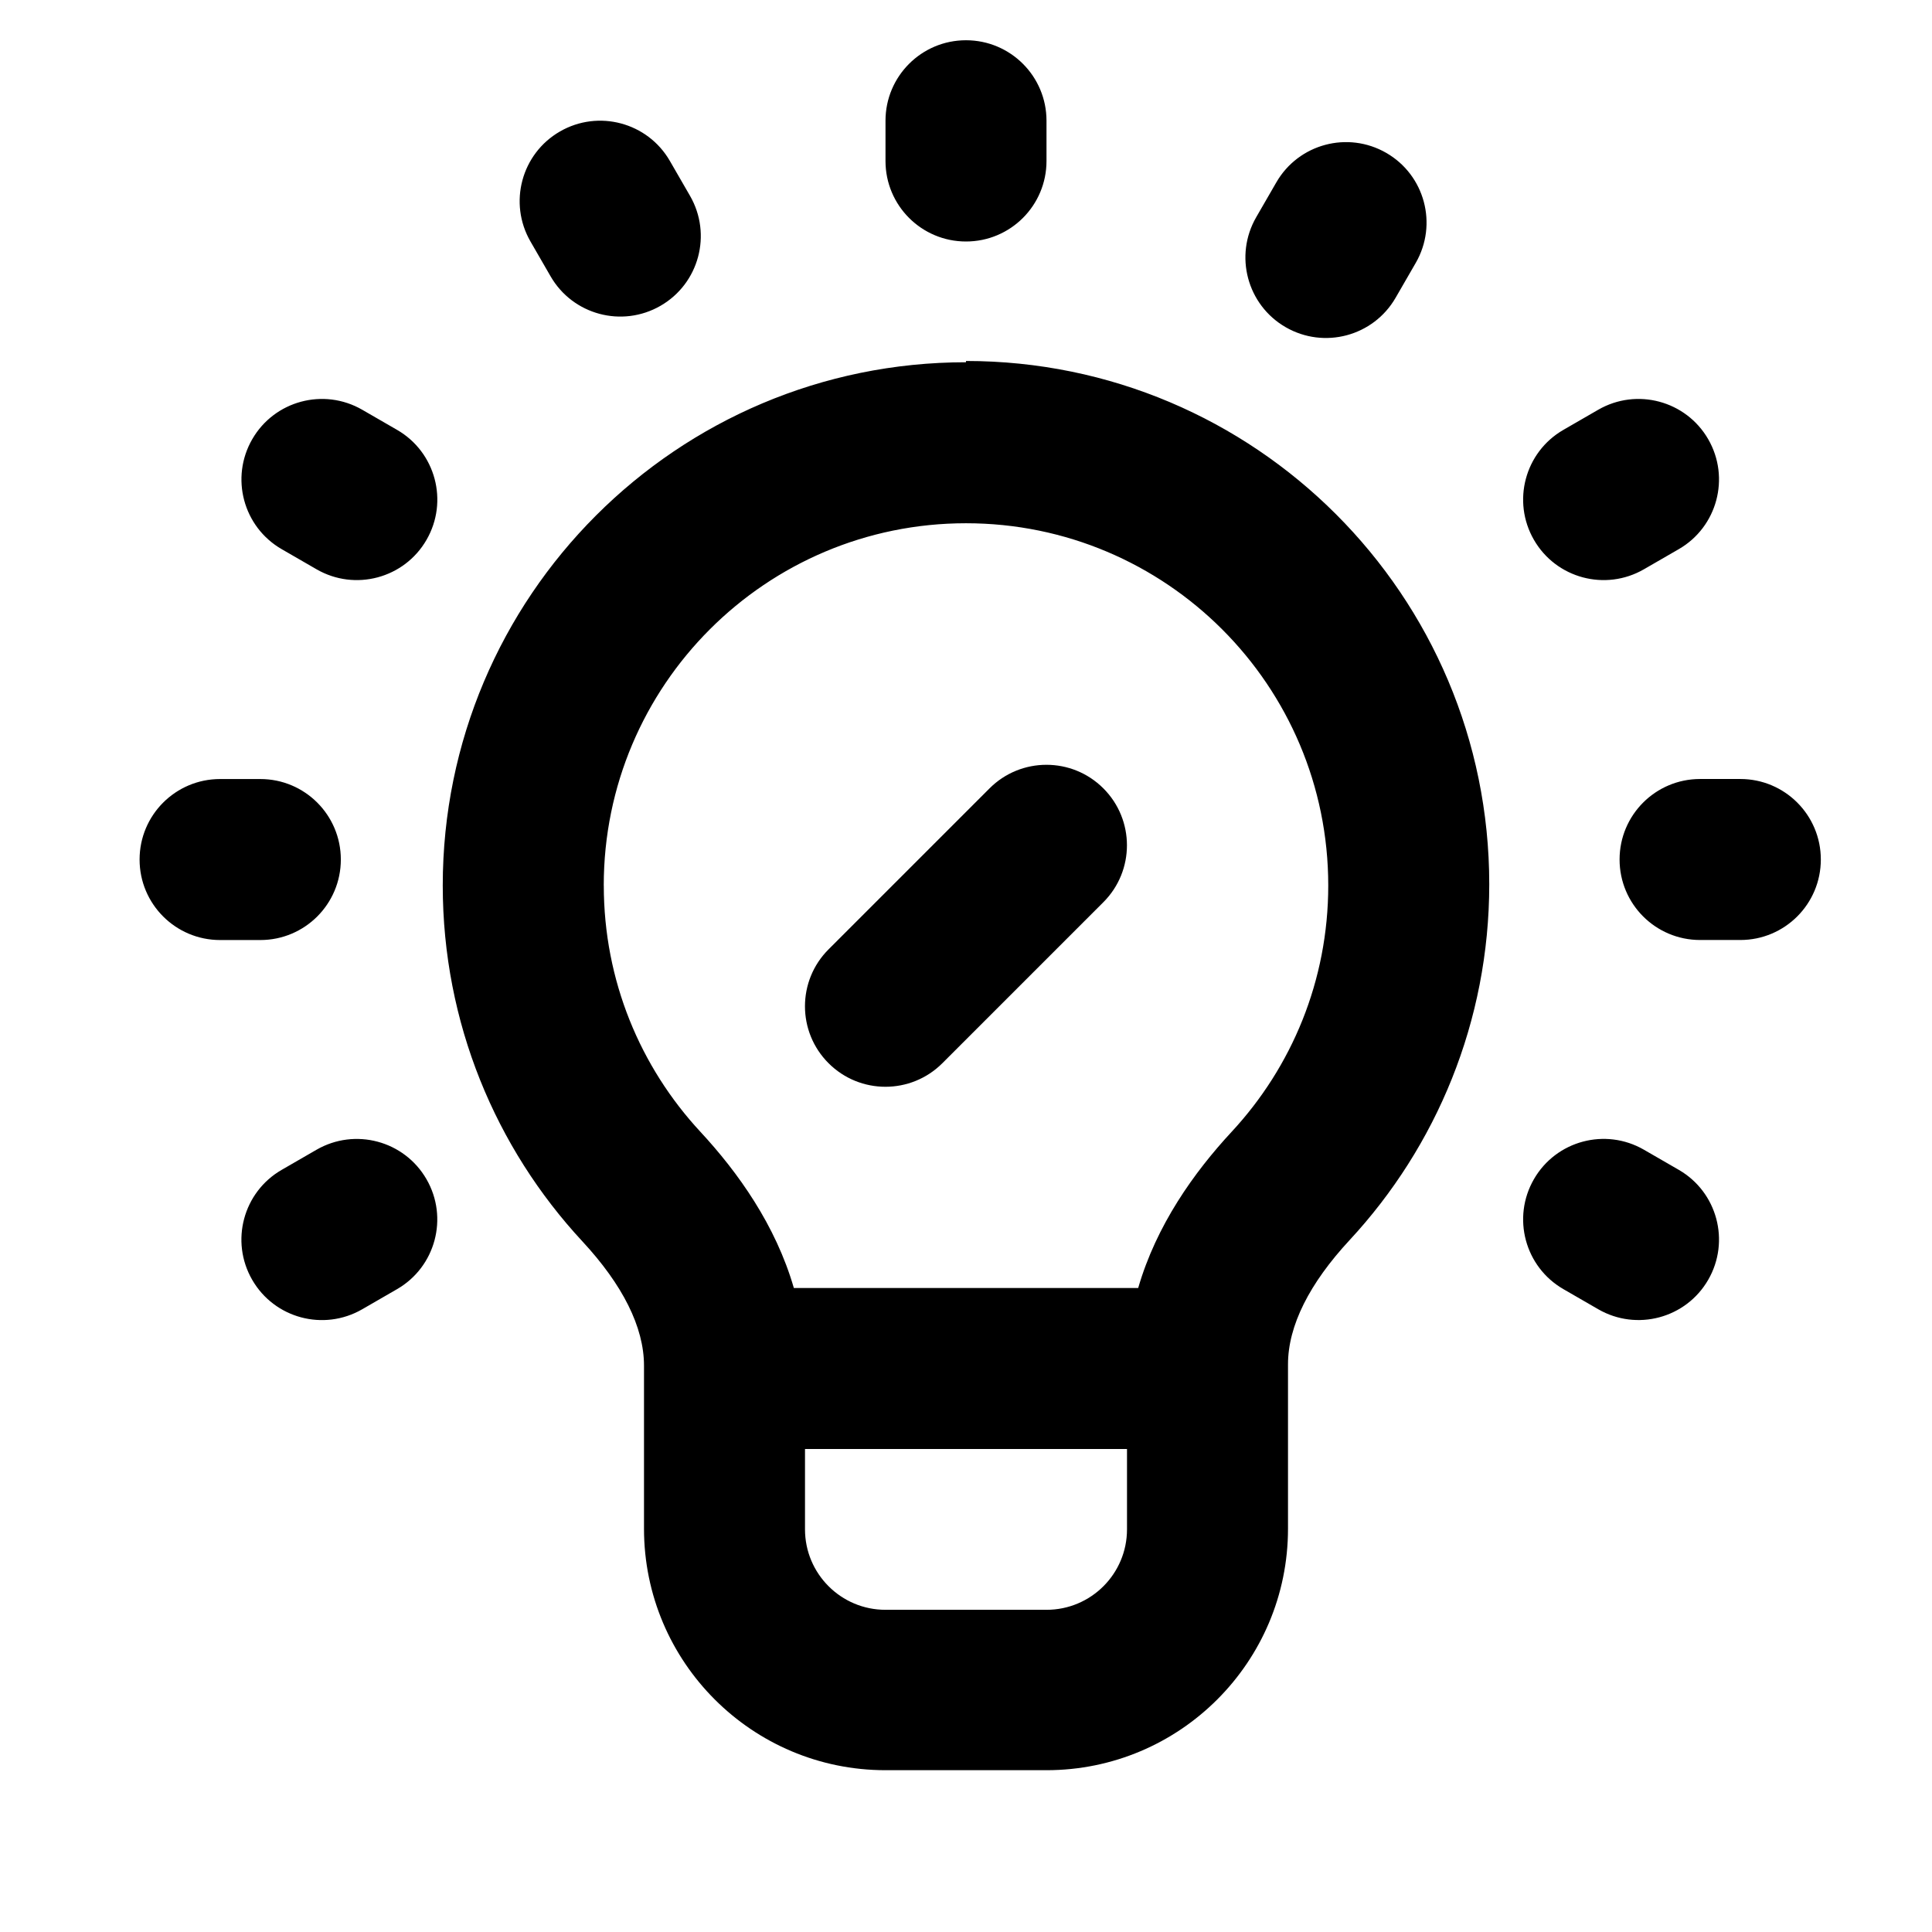 <svg fill="none" height="48" viewBox="0 0 48 48" width="48" xmlns="http://www.w3.org/2000/svg"><path clip-rule="evenodd" d="m24 6c-1.105 0-2-.895-2-2v-1c0-1.105.895-2 2-2s2 .895 2 2v1c0 1.105-.895 2-2 2zm-10.321.865c.552.957 1.775 1.284 2.732.732.957-.552 1.284-1.775.732-2.732l-.5-.866c-.552-.957-1.776-1.284-2.732-.732-.957.552-1.284 1.775-.732 2.732zm1.321 15.135c0-4.971 4.029-9 9-9s9 4.029 9 9c0 2.364-.909 4.512-2.4 6.119-.935 1.008-1.871 2.321-2.322 3.881h-8.555c-.451-1.56-1.387-2.873-2.322-3.881-1.491-1.607-2.4-3.755-2.4-6.119zm5 14.006v-.006h8v.006.008.008.008.008.008.008.008.008.008.008.008.008.008.008.008.008.008.008.008.008.008.008.008.008.008.008.008.008.008.008.008.008.008.008.008.008.008.008.008.008.008.008.008.008.008.008.008.008.008.008.008.008.008.008.008.008.008.008.008.008.008.008.008.008.008.008.008.008.008.008.008.008.008.008.008.008.008.008.008.008.008.008.008.008.008.008.008.008.008.008.008.008.008.008.008.008.008.008.008.008.008.008.008.008.008.008.008.008.008.008.008.008.008.008.008.008.008.008.008.008.008.008.008.008.008.008.008.008.008.008.008.008.008.008.008.008.008.008.008.008.008.008.008.008.008.008.008.008.008.008.008.008.008.008.008.008.008.008.008.008.008.008.008.008.008.008.008.008.008.008.008.008.008.008.008.008.008.008.008.008.008.008.008.008.008.008.008.008.008.008.008.008.008.008.008.008.008.008.008.008.008.008.008.008.008.008.008.008.008.008.008.008.008.008.008.008.008.008.008.008.008.008.008.008.008.008.008.008.008.008.008.008.008.008.008.008.008.008.008.008.008.008.008.008.008.008.008.008c0 1.104-.895 1.999-2 1.999h-4c-1.105 0-2-.895-2-2v-.008-.008-.008-.008-.008-.008-.008-.008-.008-.008-.008-.008-.008-.008-.008-.008-.008-.008-.008-.008-.008-.008-.008-.008-.008-.008-.008-.008-.008-.008-.008-.008-.008-.008-.008-.008-.008-.008-.008-.008-.008-.008-.008-.008-.008-.008-.008-.008-.008-.008-.008-.008-.008-.008-.008-.008-.008-.008-.008-.008-.008-.008-.008-.008-.008-.008-.008-.008-.008-.008-.008-.008-.008-.008-.008-.008-.008-.008-.008-.008-.008-.008-.008-.008-.008-.008-.008-.008-.008-.008-.008-.008-.008-.008-.008-.008-.008-.008-.008-.008-.008-.008-.008-.008-.008-.008-.008-.008-.008-.008-.008-.008-.008-.008-.008-.008-.008-.008-.008-.008-.008-.008-.008-.008-.008-.008-.008-.008-.008-.008-.008-.008-.008-.008-.008-.008-.008-.008-.008-.008-.008-.008-.008-.008-.008-.008-.008-.008-.008-.008-.008-.008-.008-.008-.008-.008-.008-.008-.008-.008-.008-.008-.008-.008-.008-.008-.008-.008-.008-.008-.008-.008-.008-.008-.008-.008-.008-.008-.008-.008-.008-.008-.008-.008-.008-.008-.008-.008-.008-.008-.008-.008-.008-.008-.008-.008-.008-.008-.008-.008-.008-.008-.008-.008-.008-.008-.008-.008-.008-.008-.008-.008-.008-.008-.008-.008-.008-.008-.008-.008-.008-.008-.008-.008-.008-.008-.008-.008-.008-.008-.008-.008-.008-.008-.008-.008-.008-.008-.008-.008-.008-.008-.008-.008-.008zm4-27.006c-7.18 0-13 5.82-13 13 0 3.413 1.317 6.522 3.468 8.84 1 1.078 1.532 2.13 1.532 3.089v.007.007.007.007.007.007.007.007.007.007.007.007.007.007.007.007.007.007.007.007.007.007.007.007.007.007.007.007.007.007.007.007.007.007.007.007.007.007.007.007.007.007.007.007.007.007.007.007.007.008.007.007.008.007.008.007.008.008.007.008.008.008.008.008.007.008.008.008.008.008.008.008.008.008.008.008.008.008.008.008.008.008.008.008.008.008.008.008.008.008.008.008.008.008.008.008.008.008.008.008.008.008.008.008.008.008.008.008.008.008.008.008.008.008.008.008.008.008.008.008.008.008.008.008.008.008.008.008.008.008.008.008.008.008.008.008.008.008.008.008.008.008.008.008.008.008.008.008.008.008.008.008.008.008.008.008.008.008.008.008.008.008.008.008.008.008.008.008.008.008.008.008.008.008.008.008.008.008.008.008.008.008.008.008.008.008.008.008.008.008.008.008.008.008.008.008.008.008.008.008.008.008.008.008.008.008.008.008.008.008.008.008.008.008.008.008.008.008.008.008.008.008.008.008.008.008.008.008.008.008.008.008.008.008.008.008.008.008.008.008.008.008.008.008.008.008.008.008.008.008.008.008.008.008.008.008.008.008.008.008.008.008.008.008.008.008.008.008.008.008.008.008.008.008.008.008.008.008.008.008.008.008.008.008.008.008.008.008.008.008.008.008.008.008.008.008.008.008.008.008.008.008.008.008.008.008.008.008.008.008.008.008.008.008.008.008.008.008.008.008.008.008.008.008.008.008.008.008.008.008.008.008.008.008.008.008.008.008.008.008.008.008.008.008.008.008.008.008.008.008.008.008.008.008.008.008.008.008.008.008.008.008.008.008.008.008.008.008.008.008.008.008.008.008.008.008.008.008.008.008.008.008.008.008.008.008.008.008.008.008.008.008.008.008.008.008.008.008.008.008.008.008.008.008.008.008.008.008.008.008.008.008.008.008.008.008.008.008.008.008.008.008.008.008.008.008.008.008.008.008.008.008.008.008.008.008.008.008.008.008.008.008.008.008.008.008.008.008.008.008.008.008.008.008.008.008.008.008.008.008.008.008.008.008.008.008.008.008.008.008.008.008.008.008.008.008.008.008.008.008.008.008.008.008.008.008.008.008.008.008.008.008.008.008.008.008.008.008.008.008.008.008.008.008.008.008.008.008.008.008.008.008c0 3.314 2.687 6 6 6h4c3.313 0 6-2.685 6-5.999v-.008-.008-.008-.008-.008-.008-.008-.008-.008-.008-.008-.008-.008-.008-.008-.008-.008-.008-.008-.008-.008-.008-.008-.008-.008-.008-.008-.008-.008-.008-.008-.008-.008-.008-.008-.008-.008-.008-.008-.008-.008-.008-.008-.008-.008-.008-.008-.008-.008-.008-.008-.008-.008-.008-.008-.008-.008-.008-.008-.008-.008-.008-.008-.008-.008-.008-.008-.008-.008-.008-.008-.008-.008-.008-.008-.008-.008-.008-.008-.008-.008-.008-.008-.008-.008-.008-.008-.008-.008-.008-.008-.008-.008-.008-.008-.008-.008-.008-.008-.008-.008-.008-.008-.008-.008-.008-.008-.008-.008-.008-.008-.008-.008-.008-.008-.008-.008-.008-.008-.008-.008-.008-.008-.008-.008-.008-.008-.008-.008-.008-.008-.008-.008-.008-.008-.008-.008-.008-.008-.008-.008-.008-.008-.008-.008-.008-.008-.008-.008-.008-.008-.008-.008-.008-.008-.008-.008-.008-.008-.008-.008-.008-.008-.008-.008-.008-.008-.008-.008-.008-.008-.008-.008-.008-.008-.008-.008-.008-.008-.008-.008-.008-.008-.008-.008-.008-.008-.008-.008-.008-.008-.008-.008-.008-.008-.008-.008-.008-.008-.008-.008-.008-.008-.008-.008-.008-.008-.008-.008-.008-.008-.008-.008-.008-.008-.008-.008-.008-.008-.008-.008-.008-.008-.008-.008-.008-.008-.008-.008-.008-.008-.008-.008-.008-.008-.008-.008-.008-.008-.008-.008-.008-.008-.008-.008-.008-.008-.008-.008-.008-.008-.008-.008-.008-.008-.008-.008-.008-.008-.008-.008-.008-.008-.008-.008-.008-.008-.008-.008-.008-.008-.008-.008-.008-.008-.008-.008-.008-.008-.008-.008-.008-.008-.008-.008-.008-.008-.008-.008-.008-.008-.008-.008-.008-.008-.008-.008-.008-.008-.008-.008-.008-.008-.008-.008-.008-.008-.008-.008-.008-.008-.008-.008-.008-.008-.008-.008-.008-.008-.008-.008-.008-.008-.008-.008-.008-.008-.008-.008-.008-.008-.008-.008-.008-.008-.008-.008-.008-.008-.008-.008-.008-.008-.008-.008-.008-.008-.008-.008-.008-.008-.008-.008-.008-.008-.008-.008-.008-.008-.008-.008-.008-.008-.008-.008-.008-.008-.008-.008-.008-.008-.008-.008-.008-.008-.008-.008-.008-.008-.008-.008-.008-.008-.008-.008-.008-.008-.008-.008-.008-.008-.008-.008-.008-.008-.008-.008-.008-.008-.008-.008-.008-.008-.008-.008-.008-.008-.008-.008-.008-.008-.008-.008-.008-.008-.008-.008-.008-.008-.008-.008-.008-.008-.008-.008-.008-.008-.008-.008-.008-.008-.008-.008-.008-.008-.008-.008-.008-.008-.008-.008-.008-.008-.008-.008-.008-.008-.008-.008-.008-.008-.008-.008-.008-.008-.008-.008-.008-.008-.008-.008-.008-.008-.008-.008-.008-.008-.008-.008-.008-.008-.008-.008-.008-.008-.008-.008-.008-.008-.008-.008-.008-.007-.008-.008-.007-.008-.007-.008-.007-.007-.008-.007-.007-.008-.007-.007-.007-.007-.007-.007-.007-.007-.007-.007-.007-.007-.007-.007-.007-.007-.007c0-.959.532-2.012 1.532-3.089 2.15-2.318 3.468-5.427 3.468-8.84 0-7.18-5.82-13-13-13zm15.708 23.528c.957.552 2.18.225 2.732-.732.552-.957.225-2.18-.732-2.732l-.866-.5c-.957-.552-2.18-.225-2.732.732-.552.957-.225 2.18.732 2.732zm5.53-11.174c0 1.105-.895 2-2 2h-1c-1.105 0-2-.895-2-2 0-1.105.895-2 2-2h1c1.105 0 2 .895 2 2zm-3.53-7.71c.957-.552 1.284-1.776.732-2.732-.552-.957-1.776-1.284-2.732-.732l-.866.5c-.957.552-1.284 1.776-.732 2.732.552.957 1.775 1.284 2.732.732zm-31.111-.232c-.552.957-1.775 1.284-2.732.732l-.866-.5c-.957-.552-1.284-1.775-.732-2.732.552-.957 1.775-1.284 2.732-.732l.866.5c.957.552 1.284 1.776.732 2.732zm20.613-8.015c-.552.957-.225 2.18.732 2.732.957.552 2.18.225 2.732-.732l.5-.866c.552-.957.225-2.18-.732-2.732-.957-.552-2.18-.225-2.732.732zm-22.742 15.958c0 1.105-.895 2-2 2h-1c-1.105 0-2-.895-2-2 0-1.105.895-2 2-2h1c1.105 0 2 .895 2 2zm1.396 10.674c.957-.552 1.284-1.776.732-2.732-.552-.957-1.775-1.284-2.732-.732l-.866.5c-.957.552-1.284 1.776-.732 2.732.552.957 1.775 1.284 2.732.732zm17.549-9.614c.781-.781.781-2.047 0-2.828-.781-.781-2.047-.781-2.828 0l-4 4c-.781.781-.781 2.047 0 2.828.781.781 2.047.781 2.828 0z" fill="rgb(0,0,0)" fill-rule="evenodd"/></svg>